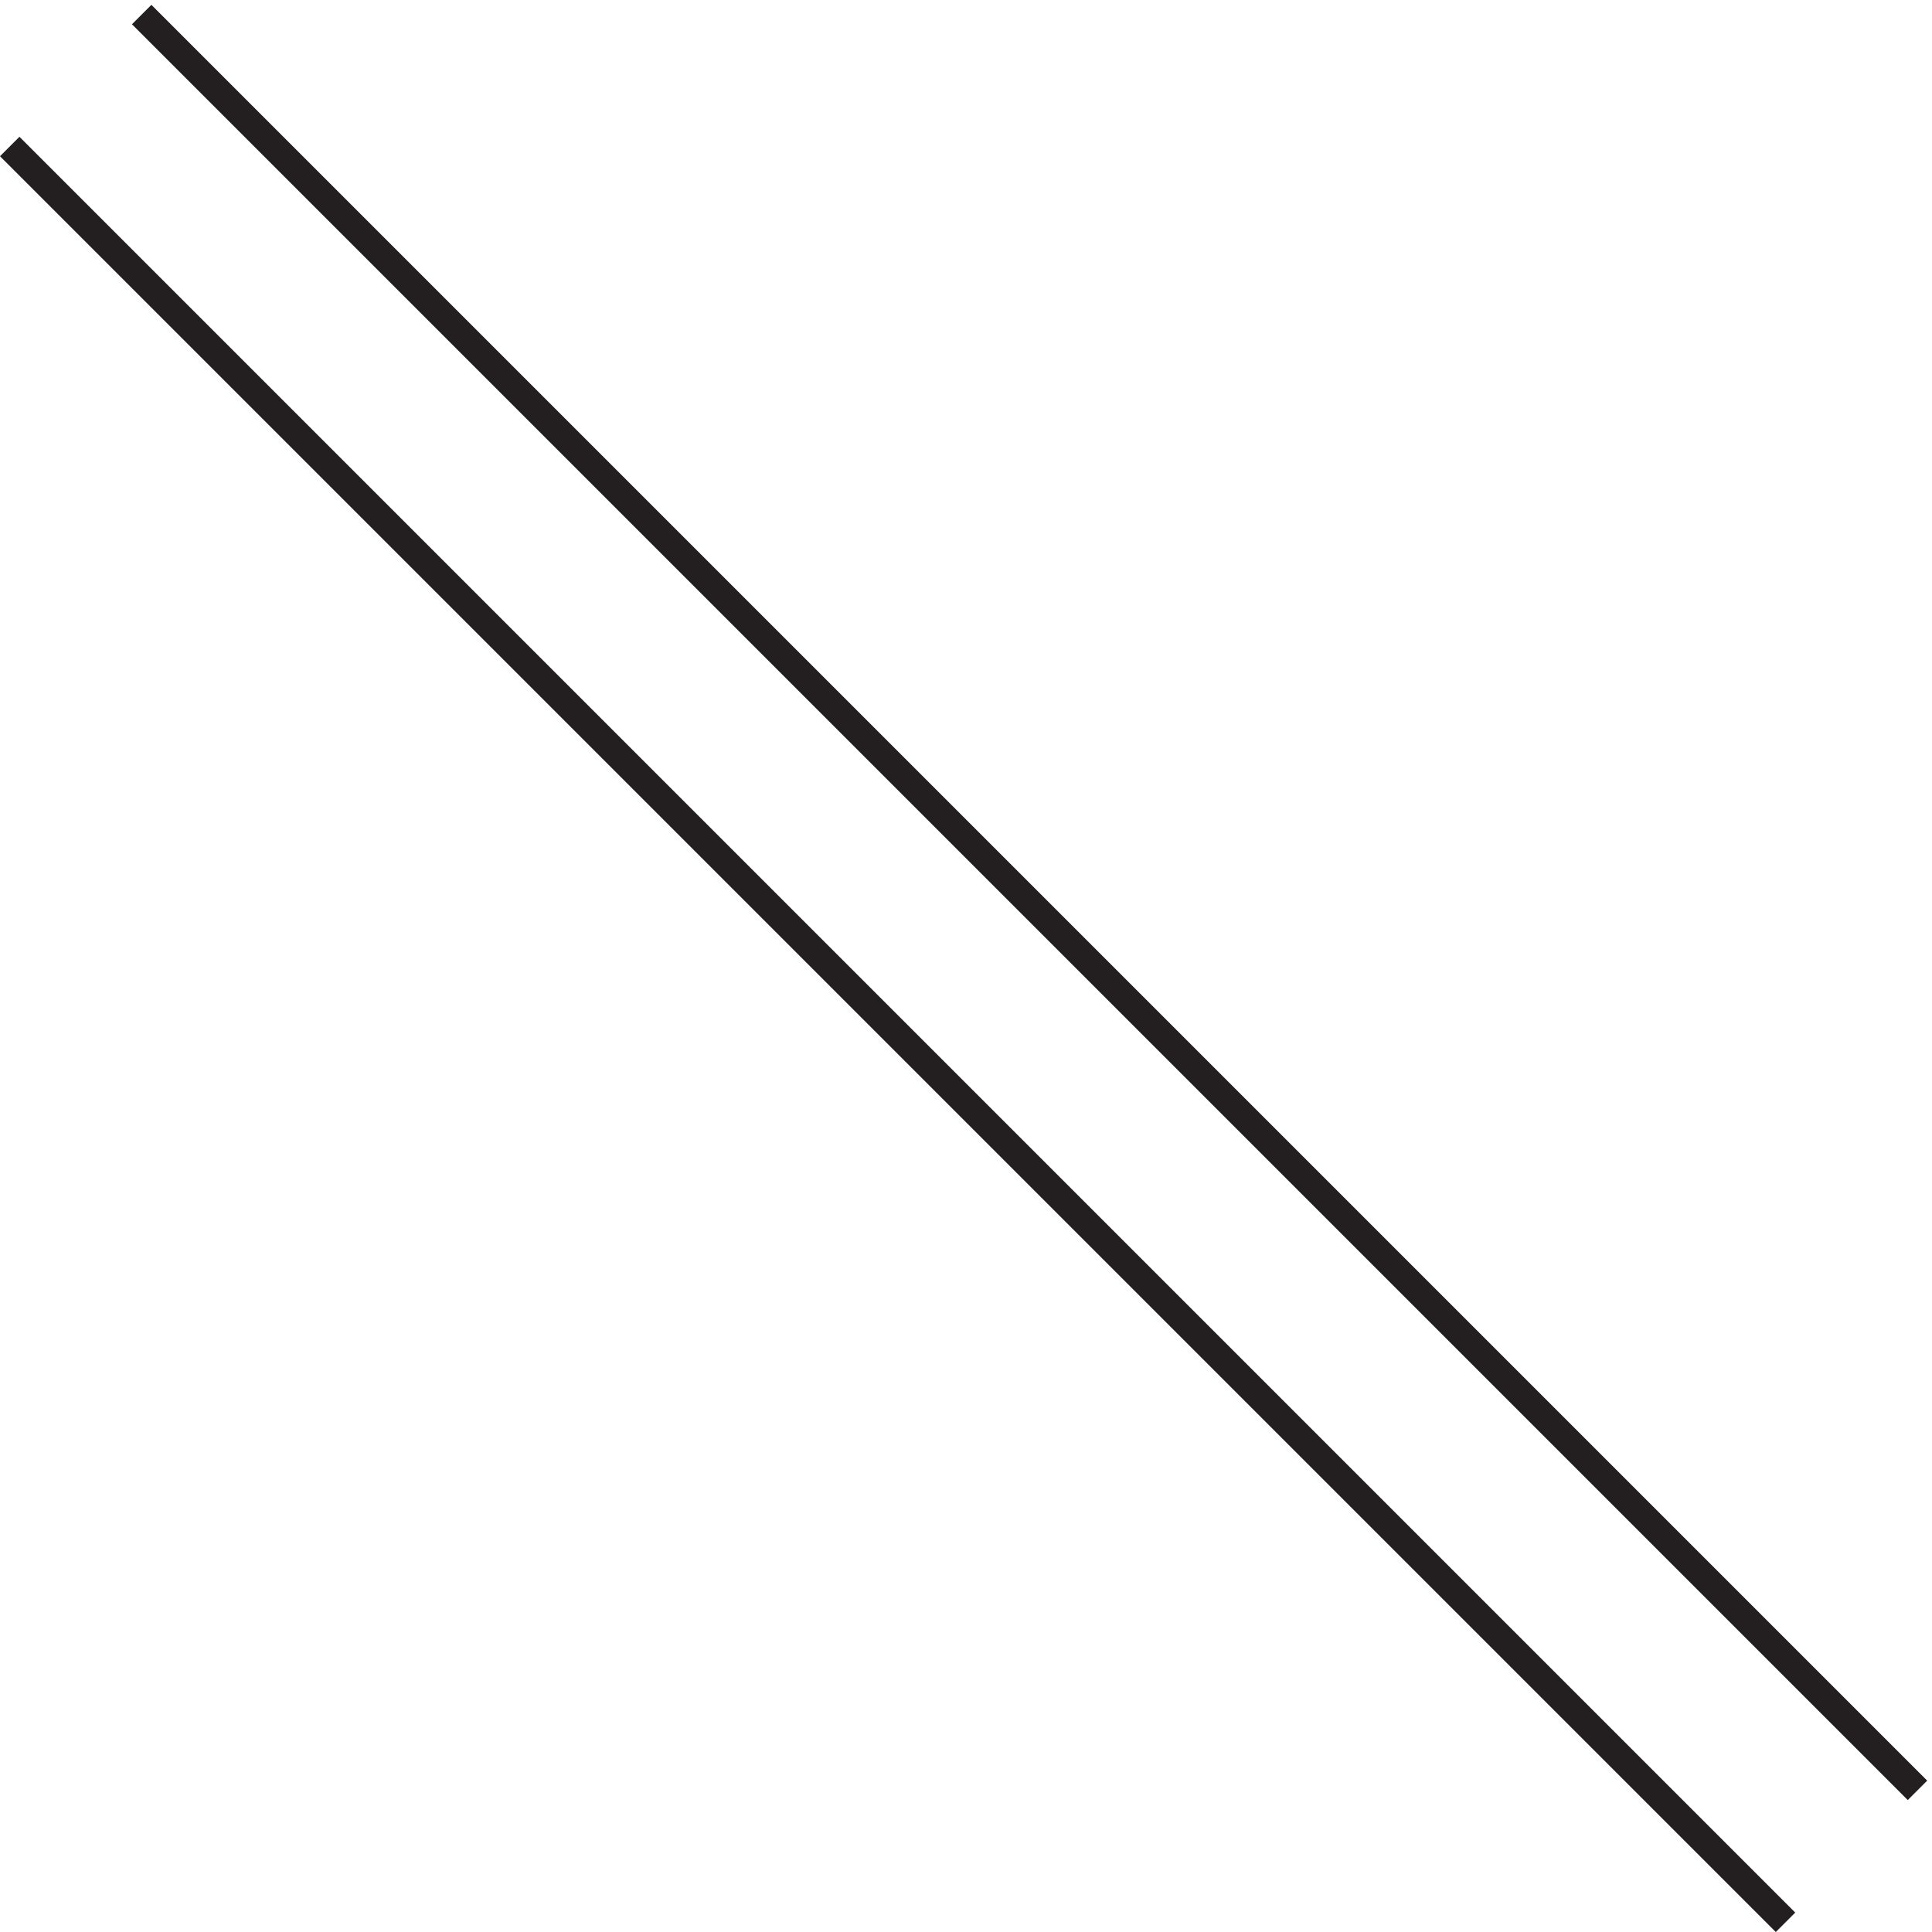 <svg xmlns="http://www.w3.org/2000/svg" xml:space="preserve" width="70.107" height="70.108"><path d="m3.332 487.664 484.5-484.5m-448.5 520.504 484.5-484.5" style="fill:none;stroke:#231f20;stroke-width:7.5;stroke-linecap:butt;stroke-linejoin:miter;stroke-miterlimit:10;stroke-dasharray:none;stroke-opacity:1" transform="matrix(.133 0 0 -.133 -.09 70.176)"/></svg>
